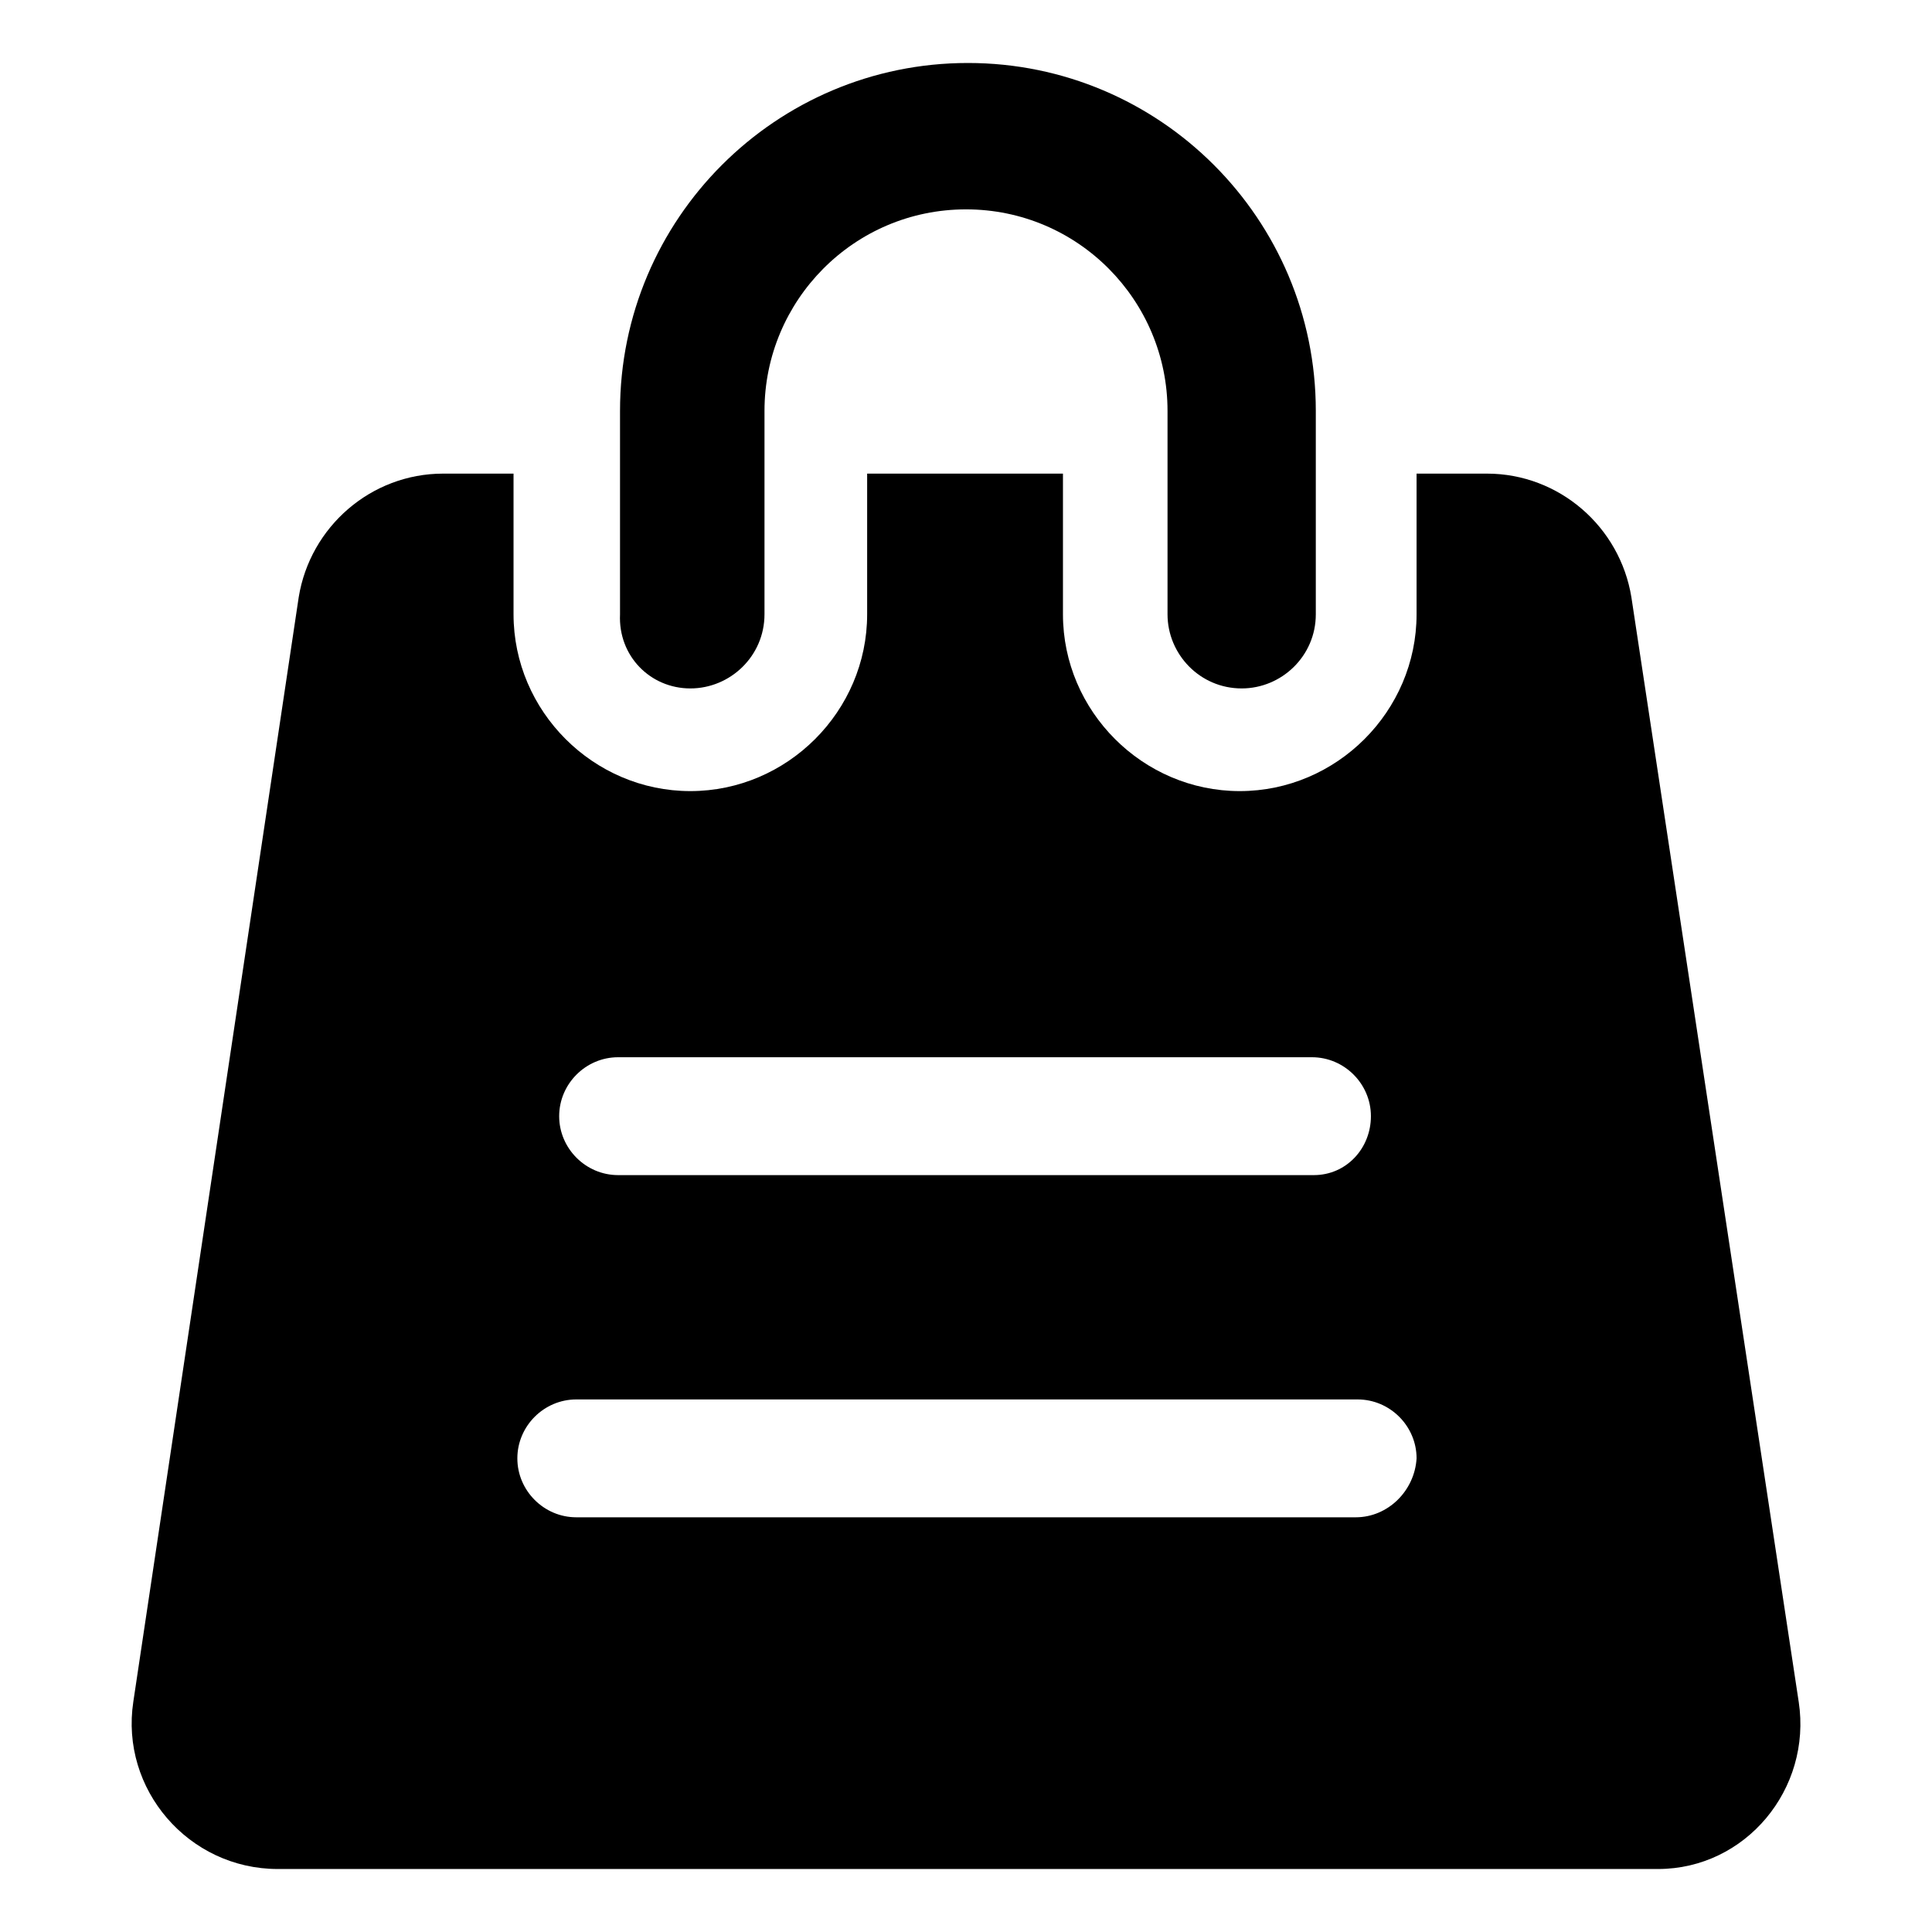 <?xml version="1.0" encoding="UTF-8"?>
<!-- Uploaded to: ICON Repo, www.svgrepo.com, Generator: ICON Repo Mixer Tools -->
<svg fill="#000000" width="800px" height="800px" version="1.1" viewBox="144 144 512 512" xmlns="http://www.w3.org/2000/svg">
 <g>
  <path d="m326.95 326.44c10.578 0 19.648-8.566 19.648-19.648v-53.906c0-29.223 23.68-53.402 53.402-53.402 29.727-0.004 53.406 24.18 53.406 53.402v53.906c0 10.578 8.566 19.648 19.648 19.648 10.578 0 19.648-8.566 19.648-19.648v-53.906c0-50.883-41.312-92.195-92.195-92.195-50.883 0-92.195 41.312-92.195 92.195v53.906c-0.508 11.086 8.059 19.648 18.637 19.648z"/>
  <path d="m620.67 594.97-44.336-292.71c-3.023-18.641-19.145-32.746-38.289-32.746h-18.641v37.281c0 25.695-21.16 46.855-46.855 46.855s-46.855-21.16-46.855-46.855v-37.281h-51.891v37.281c0 25.695-21.16 46.855-46.855 46.855-25.695 0-46.855-21.16-46.855-46.855v-37.281h-18.641c-19.145 0-35.266 14.105-38.289 32.746l-43.832 292.71c-3.527 23.176 14.609 44.336 38.289 44.336h365.77c23.176 0 40.812-21.16 37.285-44.336zm-312.87-170.79h183.89c8.566 0 15.617 7.055 15.617 15.617 0 8.566-6.547 15.621-15.113 15.621h-184.39c-8.566 0-15.617-7.055-15.617-15.617 0-8.566 7.055-15.621 15.617-15.621zm195.48 121.92h-206.56c-8.566 0-15.617-7.055-15.617-15.617 0-8.566 7.055-15.617 15.617-15.617h207.07c8.566 0 15.617 7.055 15.617 15.617-0.504 8.566-7.559 15.617-16.121 15.617z"/>
 </g>
</svg>
